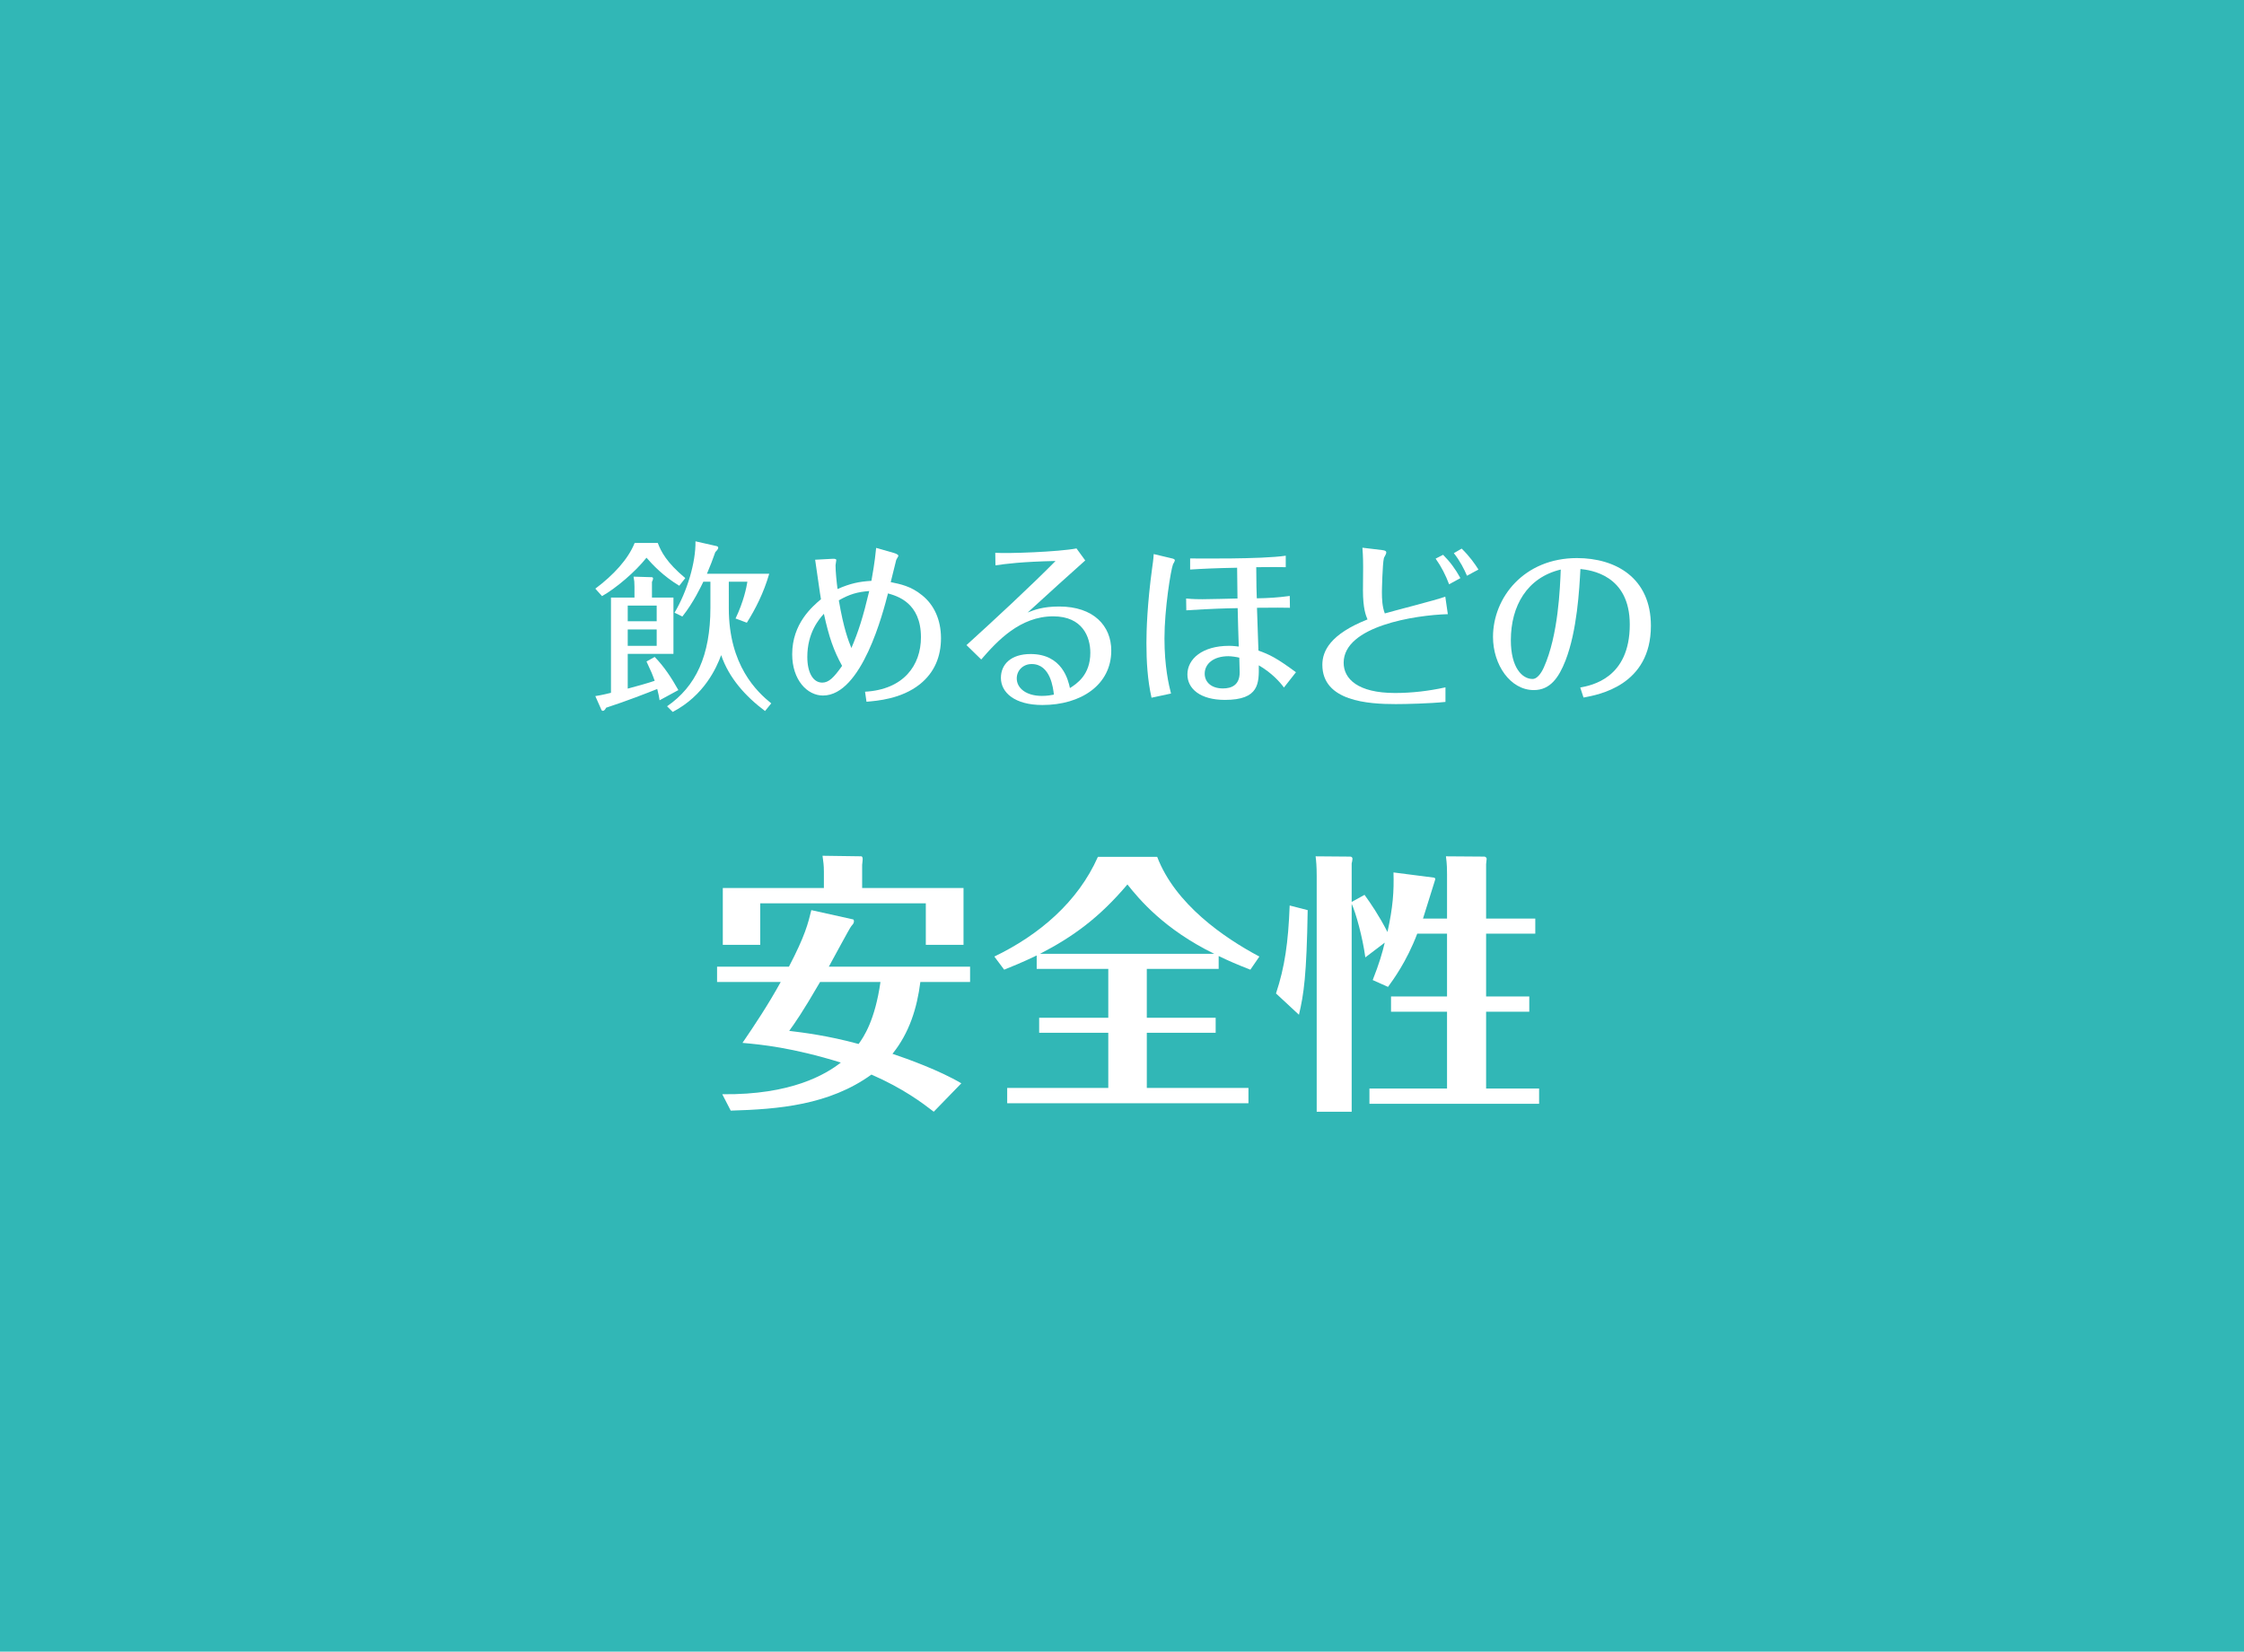 <?xml version="1.0" encoding="utf-8"?>
<!-- Generator: Adobe Illustrator 16.0.3, SVG Export Plug-In . SVG Version: 6.00 Build 0)  -->
<!DOCTYPE svg PUBLIC "-//W3C//DTD SVG 1.1//EN" "http://www.w3.org/Graphics/SVG/1.1/DTD/svg11.dtd">
<svg version="1.1" id="レイヤー_1" xmlns="http://www.w3.org/2000/svg" xmlns:xlink="http://www.w3.org/1999/xlink" x="0px"
	 y="0px" width="345px" height="254px" viewBox="0 0 345 254" enable-background="new 0 0 345 254" xml:space="preserve">
<rect fill="#31B7B6" width="345" height="254"/>
<g>
	<path fill="#FFFFFF" d="M101.13,83.501c0.504,1.316,1.316,2.969,4.228,5.404l-0.924,1.176c-2.464-1.483-4.088-3.22-5.04-4.312
		c-1.68,2.128-4.62,4.647-6.832,5.907l-1.036-1.147c2.772-2.071,5.04-4.508,6.048-7.028H101.13z M100.654,101.03
		c1.456,1.484,2.604,3.248,3.64,5.097l-2.884,1.567c-0.084-0.532-0.14-0.868-0.364-1.735c-1.54,0.615-4.676,1.847-7.868,2.883
		c-0.084,0.196-0.252,0.477-0.504,0.477c-0.112,0-0.196-0.084-0.252-0.252l-0.896-2.017c0.812-0.111,2.212-0.447,2.408-0.504V91.902
		h3.612v-1.68c0-0.645-0.028-0.952-0.14-1.54l2.772,0.084c0.14,0,0.224,0.056,0.224,0.195c0,0.141-0.084,0.364-0.168,0.532v2.408
		h3.304v8.651H96.51v5.349c1.092-0.28,3.276-0.896,4.144-1.204c-0.364-1.008-0.504-1.372-1.26-2.968L100.654,101.03z
		 M100.962,95.542v-2.409H96.51v2.409H100.962z M96.51,96.801v2.521h4.452v-2.521H96.51z M112.05,93.553
		c0,8.792,4.34,12.853,6.524,14.616l-0.952,1.176c-2.996-2.239-5.544-5.067-6.748-8.596c-0.7,1.904-2.576,6.188-7.448,8.736
		l-0.868-0.868c4.424-3.052,6.664-7.784,6.664-15.176v-3.977h-1.092c-0.308,0.645-1.484,3.164-3.22,5.349l-1.204-0.588
		c1.932-3.248,3.276-7.729,3.22-10.977l3.22,0.729c0.112,0.027,0.28,0.084,0.28,0.252c0,0.195-0.196,0.42-0.448,0.672
		c-0.448,1.288-0.728,1.988-1.288,3.332h9.576c-0.868,2.996-2.156,5.488-3.444,7.532l-1.736-0.645c1.26-2.632,1.68-4.788,1.82-5.656
		h-2.856V93.553z"/>
	<path fill="#FFFFFF" d="M137.446,85.042c0.252,0.084,0.672,0.224,0.672,0.447c0,0.084-0.308,0.532-0.336,0.644
		c-0.224,0.896-0.644,2.549-0.84,3.389c1.484,0.308,3.108,0.616,4.816,2.016c1.792,1.428,2.912,3.696,2.912,6.608
		c0,2.8-0.98,5.264-3.248,7.084c-2.856,2.268-6.552,2.548-8.204,2.688l-0.224-1.54c5.964-0.335,8.596-4.088,8.596-8.372
		c0-5.376-3.724-6.355-5.068-6.748c-0.728,2.828-4.004,15.708-9.996,15.708c-2.408,0-4.732-2.38-4.732-6.355
		c0-4.732,3.108-7.336,4.424-8.456c-0.056-0.168-0.812-5.572-0.896-6.076l2.632-0.14c0.588-0.028,0.616,0.084,0.616,0.224
		c0,0.112-0.112,0.645-0.112,0.756c0,1.036,0.168,2.604,0.308,3.668c1.96-0.868,3.332-1.147,5.208-1.26
		c0.168-0.979,0.504-2.744,0.728-5.068L137.446,85.042z M124.119,101.03c0,2.38,0.868,3.948,2.296,3.948
		c1.008,0,1.792-0.784,3.052-2.576c-1.316-2.408-1.988-4.34-2.8-8.008C125.882,95.261,124.119,97.333,124.119,101.03z
		 M130.895,99.658c1.092-2.548,1.792-4.76,2.744-8.764c-1.82,0.14-2.996,0.476-4.676,1.428
		C129.718,96.746,130.446,98.538,130.895,99.658z"/>
	<path fill="#FFFFFF" d="M153.015,85.014c1.932,0.14,9.716-0.14,12.488-0.673l1.344,1.849c-2.296,2.044-5.768,5.18-8.848,8.008
		c0.98-0.392,2.324-0.924,4.844-0.924c5.32,0,8.008,2.996,8.008,6.775c0,5.292-4.676,8.372-10.584,8.372
		c-4.284,0-6.384-1.932-6.384-4.172c0-2.1,1.568-3.668,4.564-3.668c4.9,0,5.796,4.061,6.048,5.236
		c1.008-0.645,3.136-1.988,3.136-5.433c0-2.407-1.176-5.6-5.712-5.6c-5.096,0-8.624,3.808-11.06,6.636l-2.268-2.212
		c4.116-3.724,10.024-9.212,13.692-12.936c-5.236,0.111-7.728,0.448-9.24,0.672L153.015,85.014z M158.615,102.122
		c-1.344,0-2.296,1.008-2.296,2.212c0,1.484,1.428,2.688,3.864,2.688c0.84,0,1.4-0.112,1.848-0.196
		C161.919,105.875,161.527,102.122,158.615,102.122z"/>
	<path fill="#FFFFFF" d="M177.039,107.301c-0.615-2.743-0.783-5.571-0.783-8.399c0-1.849,0.111-5.964,0.896-11.676
		c0.056-0.364,0.169-1.12,0.224-2.017l2.828,0.672c0.141,0.028,0.42,0.112,0.42,0.28c0,0.196-0.252,0.532-0.279,0.616
		c-0.336,0.84-1.316,6.888-1.316,11.396c0,4.341,0.672,7.196,1.008,8.484L177.039,107.301z M197.676,87.226
		c-1.12-0.028-1.82-0.028-4.536,0c0,2.268,0.056,4.144,0.084,4.788c1.735-0.028,3.22-0.112,5.067-0.364l0.028,1.819
		c-1.12-0.027-2.1-0.027-5.067,0c0.027,0.925,0.195,5.545,0.224,6.58c1.708,0.616,2.772,1.12,5.769,3.332l-1.849,2.353
		c-0.588-0.813-1.849-2.24-3.864-3.416c0.028,2.744,0.084,5.319-5.207,5.319c-3.781,0-5.769-1.708-5.769-3.92
		c0-2.38,2.296-4.396,6.411-4.396c0.673,0,1.148,0.084,1.484,0.112c-0.027-0.952-0.168-4.984-0.168-5.908
		c-1.764,0.027-3.947,0.084-7.896,0.336l-0.028-1.819c1.008,0.111,2.1,0.111,2.52,0.111c0.252,0,4.929-0.084,5.377-0.111
		c-0.028-1.933-0.028-2.213-0.057-4.732c-3.248,0.056-5.543,0.168-7.224,0.279v-1.708c0.672,0,10.976,0.141,14.7-0.42V87.226z
		 M188.855,100.917c-2.296,0-3.641,1.176-3.641,2.688c0,1.26,0.98,2.269,2.801,2.269c1.316,0,2.576-0.505,2.576-2.465
		c0-0.476-0.028-1.624-0.057-2.268C190.088,101.03,189.332,100.917,188.855,100.917z"/>
	<path fill="#FFFFFF" d="M222.595,94.45c-4.983,0.14-16.017,1.82-16.017,7.476c0,2.437,2.129,4.648,7.896,4.648
		c2.604,0,5.208-0.308,7.756-0.868v2.24c-2.408,0.252-6.132,0.336-7.644,0.336c-4.2,0-11.284-0.42-11.284-6.048
		c0-2.101,1.204-4.704,6.943-6.973c-0.252-0.615-0.699-1.651-0.699-4.508c0-0.308,0.027-3.388,0.027-3.527
		c0-0.336,0-1.708-0.111-2.996l3.023,0.364c0.504,0.056,0.645,0.168,0.645,0.364c0,0.279-0.336,0.728-0.364,0.867
		c-0.224,0.868-0.308,5.04-0.308,5.208c0,1.12,0.056,2.268,0.447,3.304c1.316-0.392,7.869-2.044,9.297-2.575L222.595,94.45z
		 M221.867,85.322c1.063,1.063,1.932,2.24,2.66,3.584l-1.736,0.952c-0.532-1.399-1.176-2.688-2.072-3.948L221.867,85.322z
		 M225.535,88.542c-0.364-0.896-1.092-2.325-2.017-3.473l1.204-0.7c1.26,1.232,2.072,2.408,2.576,3.22L225.535,88.542z"/>
	<path fill="#FFFFFF" d="M242.951,105.734c1.736-0.336,7.616-1.4,7.616-9.688c0-7.671-6.075-8.372-7.588-8.54
		c-0.168,3.137-0.504,9.464-2.296,14.084c-1.036,2.632-2.352,4.537-4.872,4.537c-3.612,0-6.272-3.893-6.272-8.177
		c0-6.048,4.76-12.124,12.908-12.124c5.936,0,11.368,3.024,11.368,10.416c0,9.184-8.063,10.612-10.36,11.032L242.951,105.734z
		 M232.283,98.454c0,4.256,1.764,5.964,3.332,5.964c0.924,0,1.596-1.456,1.736-1.764c2.24-4.984,2.492-12.264,2.604-15.064
		C234.775,88.822,232.283,93.19,232.283,98.454z"/>
	<path fill="#FFFFFF" d="M143.557,170.969c-1.68-1.301-4.663-3.57-9.578-5.713c-6.511,4.705-14.325,5.334-21.634,5.545l-1.302-2.521
		c10.628,0.127,15.921-3.066,18.231-4.871c-7.477-2.311-12.266-2.773-15.123-3.025c1.89-2.773,3.907-5.797,5.881-9.367h-9.788
		v-2.354h11.048c2.479-4.746,2.941-6.637,3.445-8.695l6.427,1.428c0.084,0,0.126,0.168,0.126,0.295c0,0.295-0.21,0.504-0.42,0.756
		c-0.21,0.211-2.899,5.252-3.445,6.217h21.718v2.354h-7.646c-0.504,3.99-1.68,7.813-4.285,11.047
		c2.269,0.756,7.268,2.564,10.586,4.537L143.557,170.969z M148.135,136.564v8.738h-5.797v-6.385h-25.457v6.385h-5.755v-8.738h15.542
		v-2.52c0-0.967-0.084-1.514-0.21-2.438l5.965,0.084c0.084,0,0.21,0.127,0.21,0.42c0,0.168-0.042,0.504-0.084,0.883v3.57H148.135z
		 M126.082,151.016c-2.73,4.705-3.865,6.301-4.747,7.52c2.059,0.252,5.923,0.715,10.67,2.016c0.798-1.092,2.521-3.654,3.361-9.535
		H126.082z"/>
	<path fill="#FFFFFF" d="M176.314,156.518H186.9v2.311h-10.586v8.486h15.627v2.354h-37.092v-2.354h15.542v-8.486h-10.627v-2.311
		h10.627V149h-11.006v-2.061c-2.352,1.135-3.781,1.682-4.999,2.186l-1.513-2.018c6.89-3.318,12.854-8.4,15.921-15.332h9.116
		c2.772,7.268,10.25,12.434,15.711,15.332l-1.386,2.018c-2.059-0.799-3.403-1.387-4.873-2.102V149h-11.049V156.518z
		 M186.691,146.688c-7.73-3.779-11.553-8.4-13.359-10.67c-4.327,5.125-8.401,8.066-13.442,10.67H186.691z"/>
	<path fill="#FFFFFF" d="M201.049,139.967c-0.168,10.041-0.588,12.896-1.344,16.09l-3.529-3.277
		c1.345-4.033,1.891-7.855,2.102-13.525L201.049,139.967z M209.787,137.615c0.966,1.344,2.184,3.107,3.528,5.713
		c0.841-3.822,1.009-6.217,0.925-9.158l6.217,0.799c0.084,0,0.209,0.084,0.209,0.252c0,0.041-1.68,5.418-1.89,6.049h3.696v-6.805
		c0-0.713,0-1.471-0.168-2.773l5.924,0.043c0.084,0,0.336,0.125,0.336,0.336c0,0.041-0.084,0.756-0.084,0.84v8.359h7.561v2.311
		h-7.561v9.662h6.637v2.352h-6.637v11.805h8.148v2.354h-26.086v-2.354h11.93v-11.805h-8.611v-2.352h8.611v-9.662h-4.578
		c-1.639,4.326-3.738,7.141-4.495,8.191l-2.353-1.051c1.008-2.563,1.471-4.158,1.849-5.754l-2.983,2.268
		c-0.42-3.107-1.47-6.889-2.1-8.232v31.967h-5.377v-36.295c0-1.471-0.084-2.311-0.168-2.982l5.335,0.043
		c0.126,0,0.336,0.084,0.336,0.336c0,0.084-0.084,0.629-0.126,0.713v5.924L209.787,137.615z"/>
</g>
</svg>
